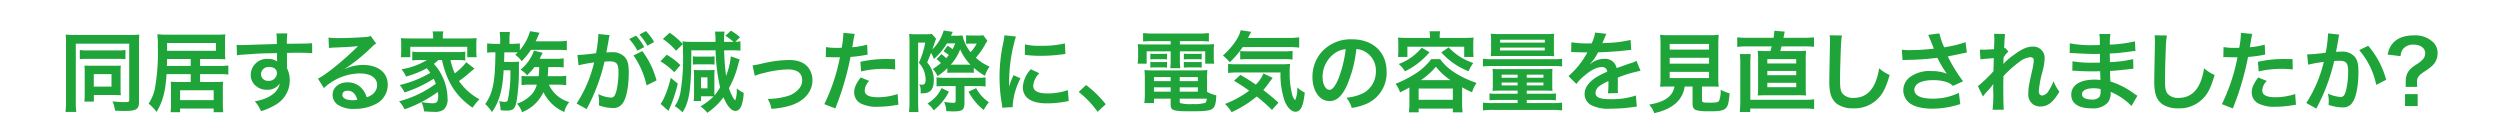 <svg xmlns="http://www.w3.org/2000/svg" width="573" height="31" viewBox="0 0 573 31">
  <g id="description04_txt02" transform="translate(0 -32)">
    <rect id="長方形_2798" data-name="長方形 2798" width="573" height="31" transform="translate(0 32)" fill="#ffea00" opacity="0"/>
    <path id="パス_40160" data-name="パス 40160" d="M1.66-.8a21.228,21.228,0,0,1-.12,2.38H4.02A13.546,13.546,0,0,1,3.9-.74V-14.06H16.14V-1.1c0,.36-.16.44-1,.44a25.982,25.982,0,0,1-2.82-.18,7.071,7.071,0,0,1,.56,2.12c.78.06,1.56.08,2.22.08,2.64,0,3.28-.4,3.28-2.02v-13.3a21.62,21.62,0,0,1,.08-2.18c-.42.04-1.24.08-2.16.08H3.84c-.9,0-1.86-.04-2.26-.08a19.23,19.23,0,0,1,.08,2.02Zm3.16-9.7a13.459,13.459,0,0,1,1.76-.08h6.96a13.119,13.119,0,0,1,1.74.08v-2.12a9.025,9.025,0,0,1-1.78.1H6.6a8.772,8.772,0,0,1-1.78-.1Zm9.34,2.76a11.339,11.339,0,0,1,.06-1.3,14.24,14.24,0,0,1-1.5.04H7.26c-.54,0-.84-.02-1.38-.04a11.837,11.837,0,0,1,.06,1.3v5.18A15.263,15.263,0,0,1,5.86-.78H8.04V-2.3H12.9c.46,0,.78.02,1.32.06a12.383,12.383,0,0,1-.06-1.26Zm-6.14.66h4.06v2.86H8.02Zm22.22,0v1.8H27.26a12.253,12.253,0,0,1-1.6-.06c.04.5.06.88.06,1.64V-.2a12.089,12.089,0,0,1-.1,1.84H27.8V.8h7.7v.84h2.2A14.06,14.06,0,0,1,37.6-.3V-3.7c0-.68.02-1.18.06-1.66a12.691,12.691,0,0,1-1.68.08h-3.6v-1.8h4.5a15.043,15.043,0,0,1,1.98.1V-9.06a14.144,14.144,0,0,1-1.98.1h-4.5v-1.58h3.6c.92,0,1.54.02,2.2.06a14.472,14.472,0,0,1-.08-1.76v-2.2a14.263,14.263,0,0,1,.08-1.76c-.62.06-1.3.08-2.32.08H25.22a23.733,23.733,0,0,1-2.64-.1,19.47,19.47,0,0,1,.12,2.82A46.264,46.264,0,0,1,22-3.62a9.892,9.892,0,0,1-1.42,3.3,10.916,10.916,0,0,1,1.84,1.9c1.44-2.44,2.04-4.72,2.28-8.66Zm0-1.88H24.78l.04-1.58h5.42Zm-5.42-3.46v-1.8h11.2v1.8ZM27.8-3.38h7.7v2.26H27.8ZM50.06-9.96a3.3,3.3,0,0,0-2.08-.6A3.682,3.682,0,0,0,44-6.92a3.173,3.173,0,0,0,1.38,2.7,3.686,3.686,0,0,0,2.32.72,3.3,3.3,0,0,0,2.94-1.42c-.32,1.98-2.46,3.52-5.72,4.08a6.875,6.875,0,0,1,1.42,2.26A15.093,15.093,0,0,0,49.8-.12a6.416,6.416,0,0,0,3.14-5.5,6.086,6.086,0,0,0-.64-2.82v-3.5c1.58-.04,1.96-.04,2.46-.04,1.56,0,2.58.04,3.32.1l-.02-2.3c-.7.08-1.18.1-5.78.14a16.131,16.131,0,0,1,.1-2.38l-2.52.02a5.794,5.794,0,0,1,.1,1.16c.02.72.02,1.14.02,1.26-2.22.06-3.14.1-4.84.14-2.8.1-2.8.1-3.4.1a8.363,8.363,0,0,1-.98-.04l.08,2.38a8.722,8.722,0,0,1,.98-.12q.87-.06,1.8-.12c1.58-.12,2.26-.16,3.56-.2,1.26-.02,2.22-.04,2.84-.06v.94c0,.16,0,.4.02.76v.12ZM48.28-8.72c1.02,0,1.72.56,1.72,1.38a1.822,1.822,0,0,1-1.96,1.8,1.574,1.574,0,0,1-1.7-1.56A1.756,1.756,0,0,1,48.28-8.72Zm17.26.42a9.007,9.007,0,0,0,1.12-.74,39.74,39.74,0,0,0,5.04-4.22,4.151,4.151,0,0,1,1.04-.82L71.5-15.84a2.947,2.947,0,0,1-1.24.26c-2.04.14-4.28.24-6.08.24a14.815,14.815,0,0,1-2.36-.12l.1,2.4c.38-.06.48-.06.96-.1,3.56-.14,4.16-.18,5.66-.34l.02.02-.36.36c-3.1,3.04-6.98,6.18-8.8,7.08l1.36,2.16A12.323,12.323,0,0,1,69-7.24c2.46,0,3.96,1,3.96,2.68a2.664,2.664,0,0,1-1.02,2.08,4.461,4.461,0,0,1-1.36.72,5.379,5.379,0,0,0-.92-1.8A4.3,4.3,0,0,0,66.2-5.2c-2,0-3.44,1.2-3.44,2.86a2.774,2.774,0,0,0,1.1,2.22,6.425,6.425,0,0,0,3.98,1A10.268,10.268,0,0,0,72.56-.18a4.936,4.936,0,0,0,2.84-4.5c0-2.74-2.22-4.5-5.62-4.5a9.822,9.822,0,0,0-4.2.92Zm2.88,7.12a6.74,6.74,0,0,1-1.04.08C65.88-1.1,65-1.56,65-2.34c0-.58.46-.94,1.18-.94C67.3-3.28,68.06-2.56,68.42-1.18Zm19.4-9.14C88.98-5.22,91-2.04,94.84.62a11.772,11.772,0,0,1,1.58-1.94,13.455,13.455,0,0,1-4.7-4.18,21.024,21.024,0,0,0,2.42-1.9c.58-.5.66-.56,1.14-.94L93.4-9.8a13.965,13.965,0,0,1-2.64,2.54,14.969,14.969,0,0,1-.98-3.06h1.4c.76,0,1.34.04,1.98.1v-2.02a10.749,10.749,0,0,1-1.98.1H83a12.047,12.047,0,0,1-1.98-.1v2.02c.62-.06,1.24-.1,1.98-.1h1.38A15.671,15.671,0,0,1,78.56-8.2,8.737,8.737,0,0,1,79.6-6.52a23.264,23.264,0,0,0,4.74-1.9c.32.36.54.66.82,1.04a24.9,24.9,0,0,1-7.02,2.8,8.929,8.929,0,0,1,1.12,1.7,30.111,30.111,0,0,0,6.68-3.14c.2.44.32.74.48,1.14A24.6,24.6,0,0,1,78-.86,8.239,8.239,0,0,1,79.26.98,29.219,29.219,0,0,0,86.88-3a6.871,6.871,0,0,1,.08,1.02c0,1.22-.3,1.58-1.3,1.58a14.8,14.8,0,0,1-2.54-.28,6.564,6.564,0,0,1,.6,2.14c.9.06,1.56.1,2.16.1a3.727,3.727,0,0,0,2.32-.48,3.222,3.222,0,0,0,.9-2.66A11.6,11.6,0,0,0,87.78-6.8a10.524,10.524,0,0,0-1.82-2.64,12.8,12.8,0,0,0,1.08-.88ZM85.8-15.26H80.6c-.96,0-1.58-.02-2.2-.08a9.442,9.442,0,0,1,.08,1.4v1.56a9.559,9.559,0,0,1-.08,1.42h2.16v-2.38H93.62v2.38h2.16a9.732,9.732,0,0,1-.08-1.42v-1.56a8.94,8.94,0,0,1,.08-1.4c-.62.06-1.24.08-2.2.08H88.02v-.44a4.371,4.371,0,0,1,.12-1.18H85.68a5.675,5.675,0,0,1,.12,1.2ZM110.1-8.7a14.459,14.459,0,0,1-.12,2.1H107.9a13.865,13.865,0,0,1-1.84-.08v2.12a12.413,12.413,0,0,1,1.84-.1h1.66a5.372,5.372,0,0,1-1.12,2.16,7.788,7.788,0,0,1-3.42,2.18,5.922,5.922,0,0,1,1.16,1.96,8.954,8.954,0,0,0,4.9-4.6,9.439,9.439,0,0,0,4.78,4.56A5.7,5.7,0,0,1,117-.68a7.26,7.26,0,0,1-4.66-3.98h2.2a11.224,11.224,0,0,1,1.76.12V-6.7a11.967,11.967,0,0,1-1.82.1h-2.42c.04-.52.06-.76.08-1.22l.06-.88h1.9a8.917,8.917,0,0,1,1.62.1v-2.1a8.871,8.871,0,0,1-1.56.1h-3.94a2.618,2.618,0,0,0,.2-.42c.1-.2.2-.4.3-.58a3.6,3.6,0,0,1,.2-.36l-2-.52a9.676,9.676,0,0,1-3.1,4.38,6.125,6.125,0,0,1,1.52,1.28,14.162,14.162,0,0,0,1.68-1.88Zm-8.94-5.32h-1.14a12.335,12.335,0,0,1-1.84-.12v2.16a10.011,10.011,0,0,1,1.64-.1h.26c-.06,6.78-.58,9.36-2.34,11.86a8.6,8.6,0,0,1,1.54,1.84c1.68-2.38,2.44-5.06,2.68-9.58h1.54a28.26,28.26,0,0,1-.6,6.86c-.12.3-.26.38-.72.38a7.345,7.345,0,0,1-1.24-.18,9.264,9.264,0,0,1,.32,2.1c.64.06.92.08,1.24.08,1.66,0,2.08-.38,2.42-2.12a43.09,43.09,0,0,0,.54-7.62,13.4,13.4,0,0,1,.04-1.48c-.44.04-.88.06-1.5.06h-1.94c.02-.62.04-.98.04-1.32l.02-.88H104c.48,0,.78.02,1.2.04-.18.18-.26.26-.58.54a5.981,5.981,0,0,1,1.48,1.46,18.687,18.687,0,0,0,2.12-2.6h6.26a18.255,18.255,0,0,1,1.96.08v-2.16a14.357,14.357,0,0,1-2.08.12H109.3c.24-.48.54-1.14.72-1.6l.08-.2.08-.16-2.16-.36a11.837,11.837,0,0,1-2.34,4.34v-1.54a14.6,14.6,0,0,1-1.68.1h-.7v-.96a11.3,11.3,0,0,1,.1-1.76h-2.36a9.356,9.356,0,0,1,.12,1.76Zm30.56,2.66a19.136,19.136,0,0,1,3,6.86L137-5.64a19.282,19.282,0,0,0-3.26-6.72Zm-.98-3.76a12.54,12.54,0,0,1,1.88,2.66l1.56-.82a11.864,11.864,0,0,0-1.88-2.62Zm5.7.68a11.29,11.29,0,0,0-1.86-2.5l-1.5.78a14.44,14.44,0,0,1,1.84,2.58Zm-10.88,2.12.08-.46.28-1.5.08-.48c.1-.6.1-.6.1-.62a5.983,5.983,0,0,1,.16-.64l-2.6-.26v.34a29.4,29.4,0,0,1-.52,4.06,42.1,42.1,0,0,1-4.26.42l.24,2.36a32.669,32.669,0,0,1,3.58-.66,29.618,29.618,0,0,1-4.02,9.42L121,.94c.04-.08.08-.16.12-.26a43.149,43.149,0,0,0,3.96-10.62c.44-.04.76-.06,1.2-.06,1.54,0,2,.54,2,2.36a18.59,18.59,0,0,1-.5,4.52c-.3,1.04-.62,1.42-1.22,1.42a8.054,8.054,0,0,1-2.92-.8,7.512,7.512,0,0,1,.2,1.7c0,.2-.02.5-.04.88a9.184,9.184,0,0,0,3.08.6,2.552,2.552,0,0,0,2.18-.84c.98-1.1,1.58-3.84,1.58-7.34,0-1.82-.26-2.78-.96-3.54a3.8,3.8,0,0,0-2.94-1.06c-.4,0-.66.02-1.24.04Zm24.7,5.28a5.814,5.814,0,0,1,.06-1c-.32.02-.74.04-1.16.04h-2.24c-.66,0-1.12-.02-1.38-.04a12.024,12.024,0,0,1,.06,1.36v4.02a8.674,8.674,0,0,1-.1,1.74h1.7V-2h1.84a8.869,8.869,0,0,1,1.04.04A14.98,14.98,0,0,1,147.06.32a6.96,6.96,0,0,1,1.58,1.46,14.506,14.506,0,0,0,3.7-3.56c.88,2.08,1.82,3.14,2.76,3.14.62,0,1.14-.52,1.44-1.42a10.068,10.068,0,0,0,.44-2.72,9.114,9.114,0,0,1-1.6-1.02,6.82,6.82,0,0,1-.34,2.76,3.993,3.993,0,0,1-.76-1.18,9.224,9.224,0,0,1-.68-1.64,22.159,22.159,0,0,0,2.12-5.44c.12-.46.22-.76.34-1.14l-2.04-.72a15.993,15.993,0,0,1-1.08,4.48,56.532,56.532,0,0,1-.44-5.86h1.62a18.916,18.916,0,0,1,2.12.08V-14.6a5.3,5.3,0,0,1-1.18.1l1.08-1.04a13.726,13.726,0,0,0-2.08-1.5l-1.28,1.18a12.131,12.131,0,0,1,1.86,1.38h-2.16v-.84a10.6,10.6,0,0,1,.12-1.5h-2.2a14.7,14.7,0,0,1,.12,2.34h-5.34a18.821,18.821,0,0,1-2.24-.1c.04.3.04.34.08.62a14.833,14.833,0,0,0-3.02-2.6l-1.54,1.42a14.968,14.968,0,0,1,3.02,2.7l1.54-1.52c.04.56.06,1.32.06,2.54a45.81,45.81,0,0,1-.6,8.52,7.834,7.834,0,0,1-1.3,3.16,8.548,8.548,0,0,1,1.78,1.42c1.6-2.48,2.04-5.54,2.02-14.22h5.56a41.565,41.565,0,0,0,1.04,8.5,12.092,12.092,0,0,1-1.3,1.84c-.02-.3-.02-.6-.02-1.06Zm-3.06.7h1.48v2.52H147.2Zm-9.3-3.68a16.689,16.689,0,0,1,3.18,2.5l1.4-1.62a15.418,15.418,0,0,0-3.14-2.38Zm2.36,3.78c-.46,2.2-1.68,5.32-2.34,5.98l1.84,1.62.18-.46a32.627,32.627,0,0,0,1.94-5.8Zm5.08-3.02a7.824,7.824,0,0,1,1.1-.06h2.74a7.567,7.567,0,0,1,1.12.06v-1.9a7.51,7.51,0,0,1-1.14.06h-2.72a7.63,7.63,0,0,1-1.1-.06ZM159.52-6.7a14.212,14.212,0,0,1,2.18-.66,23.934,23.934,0,0,1,5.4-.8c2.16,0,3.28.84,3.28,2.48a2.832,2.832,0,0,1-.6,1.8A5.467,5.467,0,0,1,167-2.04a17.1,17.1,0,0,1-4.18.64h-.34a6.464,6.464,0,0,1,.86,2.28,19.662,19.662,0,0,0,4.34-.76c3.18-1,5.06-3.16,5.06-5.82A4.745,4.745,0,0,0,172-8.28c-.9-1.38-2.44-2.04-4.72-2.04a28.558,28.558,0,0,0-6.18.84c-.38.1-.8.18-1.24.26a7.685,7.685,0,0,1-.84.12Zm16.28-4.26a3.444,3.444,0,0,1,.4-.02c.1,0,.4,0,.78.02.78.02,1.46.02,2.06.02A43.017,43.017,0,0,1,175.46-.2l2.52.98a64.578,64.578,0,0,0,3.48-11.8,27.183,27.183,0,0,0,3.28-.42l.46-.08.18-.02-.1-2.3a17.942,17.942,0,0,1-3.42.6c.08-.4.1-.5.2-1.14.06-.38.12-.76.2-1.12a5.169,5.169,0,0,1,.18-.8l-2.64-.24a3.444,3.444,0,0,1,.02.4,21.621,21.621,0,0,1-.38,3.02c-.42.02-.6.02-.9.02a14.144,14.144,0,0,1-2.7-.18Zm15.86.44c-1.38-.02-1.54-.02-1.94-.02a25.875,25.875,0,0,0-6,.64l.18,2.2a21.691,21.691,0,0,1,5.28-.58,17.42,17.42,0,0,1,2.52.14Zm-7.88,4.2c-1.1,1.52-1.48,2.4-1.48,3.46A2.89,2.89,0,0,0,183.72-.4a8.121,8.121,0,0,0,4.02.8,23.643,23.643,0,0,0,3.72-.32c.5-.08.62-.1.98-.14l-.18-2.46a14.588,14.588,0,0,1-4.54.74c-2,0-3-.52-3-1.54a3.225,3.225,0,0,1,1.04-2.2Zm17.4-4.18a5.668,5.668,0,0,1,1,.88,14.709,14.709,0,0,1-1.86,1.36,5.193,5.193,0,0,1,1.08,1.64,14.3,14.3,0,0,0,2.26-1.84v1.1a9.227,9.227,0,0,1,1.12-.06h3.72a8.413,8.413,0,0,1,1.22.06V-8.52a14.924,14.924,0,0,0,2.56,1.82,6.928,6.928,0,0,1,1.06-2.1,11.308,11.308,0,0,1-3.16-2.04,16.1,16.1,0,0,0,2-2.78,8.752,8.752,0,0,1,.66-1.1L211.88-16a6.58,6.58,0,0,1-1.34.08h-1.38a8.246,8.246,0,0,1-1.2-.08v1.98a7.467,7.467,0,0,1,.86-.06h1.58a9.186,9.186,0,0,1-1.42,1.96,9.068,9.068,0,0,1-1.84-3.82,14.137,14.137,0,0,1-1.64.06h-1c.06-.14.08-.18.12-.28l.08-.2.08-.16a2.6,2.6,0,0,0,.14-.24l-2.1-.32a9.777,9.777,0,0,1-2.6,4.34c.18-.52.58-1.66.6-1.76a3.847,3.847,0,0,1,.28-.66l-1-1.14a8.25,8.25,0,0,1-1.44.08h-2.42a8.6,8.6,0,0,1-1.34-.08,16.94,16.94,0,0,1,.08,1.94V-.86a19.979,19.979,0,0,1-.12,2.48h2.18c-.04-.56-.08-1.42-.08-2.48V-14.3h1.62a17.48,17.48,0,0,1-1.46,4.62,5.467,5.467,0,0,1,1.28,2.14,5.5,5.5,0,0,1,.28,1.7c0,.82-.22,1.18-.74,1.18a6.924,6.924,0,0,1-.76-.06c.32.48.38.8.36,2.04h.4c1.84,0,2.62-.9,2.62-3.1a5.925,5.925,0,0,0-1.52-3.96c.28-.72.62-1.58.88-2.2a7.638,7.638,0,0,1,.66,1.4,15.353,15.353,0,0,0,2.98-3.58h1.88a9.263,9.263,0,0,1-.58,1.32,12.313,12.313,0,0,0-1.14-.8l-.94,1.3a7.542,7.542,0,0,1,1.2.84,5.714,5.714,0,0,1-.6.72,6.162,6.162,0,0,0-1.08-.92Zm7.34,1.26h-4.1a11.187,11.187,0,0,0,2.18-3.5,12.169,12.169,0,0,0,2.34,3.5Zm-2.96,4.9V-1c0,.4-.1.5-.56.5a12.655,12.655,0,0,1-2.08-.24,6.108,6.108,0,0,1,.5,2.14c1.04.06,1.16.06,1.6.06,2.1,0,2.56-.34,2.56-1.92V-4.34h2.96a16.392,16.392,0,0,1,1.88.1v-2.1a10.394,10.394,0,0,1-1.9.1h-7.48a12.817,12.817,0,0,1-1.86-.1v2.08a11.629,11.629,0,0,1,1.76-.08Zm2.96,1.28A12.6,12.6,0,0,0,212,1.14a9.157,9.157,0,0,1,1.18-1.78,9.033,9.033,0,0,1-2.92-3.22Zm-6.18-.82A8.113,8.113,0,0,1,199.1-.34a6.368,6.368,0,0,1,1.44,1.56,12.944,12.944,0,0,0,3.48-4.28ZM218.66.48c-.02-.26-.02-.4-.02-.52a16.119,16.119,0,0,1,1.78-6.08l-1.6-.72a23.121,23.121,0,0,0-1.04,2.64c.02-.54.02-.64.04-1.1a36.165,36.165,0,0,1,1.56-10.4l-2.64-.28a13.086,13.086,0,0,1-.3,1.86,37.165,37.165,0,0,0-.82,7.82,34.886,34.886,0,0,0,.52,5.98,6.561,6.561,0,0,1,.1.94Zm2.76-11.98a26.033,26.033,0,0,0,3.6.22,36.068,36.068,0,0,0,4.28-.24c.62-.08,1.1-.14,1.42-.18l-.12-2.42a22.391,22.391,0,0,1-5.54.54,13.748,13.748,0,0,1-3.6-.32Zm1.38,3.3a6.533,6.533,0,0,0-1.84,4.12,3.46,3.46,0,0,0,.6,1.98c.88,1.16,2.48,1.72,4.96,1.72a24.125,24.125,0,0,0,4.14-.38,4.407,4.407,0,0,1,.82-.12l-.2-2.54a14.055,14.055,0,0,1-4.76.76c-2.1,0-3.18-.6-3.18-1.74a4.627,4.627,0,0,1,1.4-2.88ZM233.76-3a22.077,22.077,0,0,1,4.34,4.56l1.86-1.74a25.258,25.258,0,0,0-4.5-4.4Zm21.08-11.64v.76h-5.08a22.6,22.6,0,0,1-2.46-.08,12.808,12.808,0,0,1,.08,1.64v1.26a7.692,7.692,0,0,1-.12,1.58h2.08V-12.3h5.5v1.98a12.5,12.5,0,0,1-.1,1.88h2.32a11.266,11.266,0,0,1-.1-1.88V-12.3h5.8v2.82h2.08a7.466,7.466,0,0,1-.12-1.58v-1.26a12.217,12.217,0,0,1,.08-1.64,22.837,22.837,0,0,1-2.46.08h-5.38v-.76h4.58a20.567,20.567,0,0,1,2.06.08V-16.5a18.223,18.223,0,0,1-2.24.12H250.8a20.146,20.146,0,0,1-2.28-.12v1.94c.74-.06,1.22-.08,2.1-.08Zm8.34,8.56a16.283,16.283,0,0,1,.08-1.94,17.045,17.045,0,0,1-1.98.08H250.74a16.178,16.178,0,0,1-1.9-.08,18.424,18.424,0,0,1,.08,1.92v3.68a15.264,15.264,0,0,1-.12,1.98h2.22V-1.46h3.82V-.1c0,1.34.58,1.54,4.52,1.54,3.42,0,4.54-.14,5.14-.64.52-.44.74-1.28.8-3.02a7.413,7.413,0,0,1-2.12-.8Zm-6.26,4.62h6.2c-.08.68-.16.86-.4.98a9.366,9.366,0,0,1-2.84.26,8.841,8.841,0,0,1-2.82-.22c-.1-.04-.14-.14-.14-.3ZM254.84-6.4v.92h-3.82V-6.4Zm2.08,0h4.16v.92h-4.16Zm-2.08,2.34v1h-3.82v-1Zm2.08,0h4.16v1h-4.16Zm-6.74-6.38a7.472,7.472,0,0,1,1.04-.06h1.76a6.784,6.784,0,0,1,1.02.06v-1.34a6.6,6.6,0,0,1-1.02.06h-1.76a4.878,4.878,0,0,1-1.04-.06Zm0,1.88a7.676,7.676,0,0,1,1.04-.06h1.76a6.427,6.427,0,0,1,1.02.06V-9.9a6.427,6.427,0,0,1-1.02.06h-1.76a4.878,4.878,0,0,1-1.04-.06Zm7.68-1.88a7.472,7.472,0,0,1,1.04-.06h2.04a6.784,6.784,0,0,1,1.02.06v-1.34a6.427,6.427,0,0,1-1.02.06H258.9a4.878,4.878,0,0,1-1.04-.06Zm0,1.88a7.472,7.472,0,0,1,1.04-.06h2.04a6.427,6.427,0,0,1,1.02.06V-9.9a6.427,6.427,0,0,1-1.02.06H258.9a4.878,4.878,0,0,1-1.04-.06Zm23.94-4.72a20.8,20.8,0,0,1,2.5.12v-2.36a16.19,16.19,0,0,1-2.5.14h-9.22l.36-.72c.16-.3.2-.4.34-.68l-2.4-.36c-.28,1.58-2,4-4.06,5.78a9.592,9.592,0,0,1,1.56,1.56,19.609,19.609,0,0,0,2.98-3.48ZM279.56-.54c-1.08-.98-2.3-1.98-3.48-2.9a16.685,16.685,0,0,0,1.3-1.66c.42-.56.66-.88.86-1.12L276.1-7.24a7.594,7.594,0,0,1-1.74,2.56,41.032,41.032,0,0,0-3.54-2.22l-1.46,1.34c1.44.86,2.32,1.44,3.48,2.28A23.715,23.715,0,0,1,267.3-.24a7.94,7.94,0,0,1,1.5,1.88,24.83,24.83,0,0,0,5.78-3.6,43.011,43.011,0,0,1,3.48,3.08Zm.46-6.92a18.4,18.4,0,0,0,.92,6.44c.56,1.52,1.58,2.56,2.48,2.56,1.22,0,1.84-1.26,2.16-4.4a5.962,5.962,0,0,1-1.72-1.2,6.882,6.882,0,0,1-.48,2.96,2.675,2.675,0,0,1-.68-1.3,18.964,18.964,0,0,1-.58-5.18,13.991,13.991,0,0,1,.1-1.84,20.485,20.485,0,0,1-2.34.08H269.72a9.882,9.882,0,0,1-1.72-.1v2.1a16.872,16.872,0,0,1,2.3-.12Zm-9.24-2.98a16.619,16.619,0,0,1,1.9-.08h7.98a14.925,14.925,0,0,1,2.12.1V-12.4a16.739,16.739,0,0,1-2.12.1h-8.38a12.6,12.6,0,0,1-1.5-.08Zm26.62-2.38a4.264,4.264,0,0,1,1.94.56,4.943,4.943,0,0,1,2.54,4.48,5.617,5.617,0,0,1-2.78,5,10.864,10.864,0,0,1-3.98,1.1A6.526,6.526,0,0,1,296.34.66a12.939,12.939,0,0,0,3-.78,7.71,7.71,0,0,0,5-7.52c0-4.48-3.14-7.42-7.92-7.42a8.978,8.978,0,0,0-6.88,2.8,8.591,8.591,0,0,0-2.2,5.82c0,3.24,1.64,5.54,3.92,5.54,1.64,0,2.92-1.18,4.06-3.76A28.934,28.934,0,0,0,297.4-12.82Zm-2.44.02a27.429,27.429,0,0,1-1.66,6.76c-.72,1.72-1.4,2.56-2.06,2.56-.88,0-1.58-1.3-1.58-2.94a6.641,6.641,0,0,1,2.72-5.4A5.091,5.091,0,0,1,294.96-12.8Zm19.32-2.58h-5.14c-.8,0-1.48-.02-2.2-.08a11.479,11.479,0,0,1,.08,1.46v1.48a11.71,11.71,0,0,1-.08,1.5h2.16v-2.34h13.02v2.34h2.16a11.509,11.509,0,0,1-.08-1.5V-14a10.881,10.881,0,0,1,.08-1.46c-.74.06-1.4.08-2.2.08H316.5v-.26a5.99,5.99,0,0,1,.12-1.26h-2.46a6.267,6.267,0,0,1,.12,1.26ZM309.56-.32a14.925,14.925,0,0,1-.12,2h2.24V.82h7.84v.86h2.24a14.006,14.006,0,0,1-.12-1.98V-4.06a24.031,24.031,0,0,0,2.28,1.14,7.62,7.62,0,0,1,1.04-2.14c-3.88-1.32-6.9-3.3-8.34-5.46h-2.04a14.46,14.46,0,0,1-3.68,3.36,25.975,25.975,0,0,1-4.52,2.3,6.361,6.361,0,0,1,1.04,1.96c.94-.46,1.38-.7,2.14-1.12ZM312.2-5.7a17.268,17.268,0,0,0,3.44-3.08,14.284,14.284,0,0,0,3.34,3.08Zm-.52,1.92h7.84V-1.2h-7.84Zm.7-9.36a12.4,12.4,0,0,1-5.26,3.74,7.461,7.461,0,0,1,1.42,1.68,17.217,17.217,0,0,0,5.64-4.38Zm4.5,1.08a16.225,16.225,0,0,0,6.24,4.32,10.682,10.682,0,0,1,1.08-1.9,13.241,13.241,0,0,1-5.64-3.58ZM334.36-3.3v.72h-4.78a10.758,10.758,0,0,1-1.66-.08v1.58a13.607,13.607,0,0,1,1.78-.08h4.66v.72H328.7a17.533,17.533,0,0,1-2.28-.1V1.24a15.378,15.378,0,0,1,2.28-.12h13.58a18.234,18.234,0,0,1,2.28.12V-.54a17.721,17.721,0,0,1-2.28.1h-5.82v-.72h4.9a14,14,0,0,1,1.78.08V-2.66a10.758,10.758,0,0,1-1.66.08h-5.02V-3.3h4.06c.72,0,1.24.02,1.84.06a14.837,14.837,0,0,1-.06-1.58V-6.86a14.192,14.192,0,0,1,.06-1.44,15.436,15.436,0,0,1-1.86.08h-9.98a14.33,14.33,0,0,1-1.9-.08c.04.48.06.82.06,1.48v1.98a15.821,15.821,0,0,1-.06,1.6c.54-.04,1.06-.06,1.84-.06Zm0-3.66v.7H330.7v-.7Zm2.1,0h3.82v.7h-3.82Zm-2.1,1.8v.66H330.7v-.66Zm2.1,0h3.82v.66h-3.82Zm4.28-6.08c1.08,0,1.5.02,2.02.06a12.415,12.415,0,0,1-.08-1.64v-1.92a11.216,11.216,0,0,1,.08-1.6,19.437,19.437,0,0,1-2.1.08H330.32a20.091,20.091,0,0,1-2.12-.08,11.954,11.954,0,0,1,.08,1.6v1.92a11.849,11.849,0,0,1-.08,1.64c.5-.04.96-.06,2.02-.06Zm-10.4-3.72H340.6v.66H330.34Zm-.02,1.8h10.26v.66H330.32Zm-3.9,4.32a14.139,14.139,0,0,1,2.08-.1h14.06a12.792,12.792,0,0,1,2,.1V-10.6a13.81,13.81,0,0,1-2.08.1H328.52a14.786,14.786,0,0,1-2.1-.1Zm24.7-5.28h-.34a22.644,22.644,0,0,1-4.1-.26l-.04,2.28a1.657,1.657,0,0,1,.4-.04c.06,0,.28,0,.48.02.36.02,2.12.06,2.5.06.08,0,.08,0,.36-.02l-.1.14-.06.12a19.68,19.68,0,0,1-4.2,5.2l1.82,1.8a8.992,8.992,0,0,1,1.74-1.82c1.56-1.38,2.94-2.06,4.1-2.06a1.1,1.1,0,0,1,1.22,1.08,15.807,15.807,0,0,0-2.86,1.48c-1.54,1.1-2.32,2.3-2.32,3.56A2.9,2.9,0,0,0,351.18,0a8.542,8.542,0,0,0,4.46.84,36.275,36.275,0,0,0,5.12-.36,4.345,4.345,0,0,1,.92-.08l-.2-2.58a17.341,17.341,0,0,1-5.9.84c-2.4,0-3.36-.42-3.36-1.46a2,2,0,0,1,.96-1.58,9.651,9.651,0,0,1,2-1.1v.44a16.474,16.474,0,0,1-.12,2.36l2.32-.06a7.786,7.786,0,0,1-.06-1.06v-.66c.02-.4.02-.68.02-.82,0-.22,0-.22-.02-1a28.334,28.334,0,0,1,5.22-1.56l-.94-2.3a5.472,5.472,0,0,1-1.48.6q-.99.33-3.06,1.08a2.644,2.644,0,0,0-2.86-2.12,4.881,4.881,0,0,0-2.82.9c-.16.12-.3.22-.4.3l-.02-.04a10.576,10.576,0,0,0,1.84-2.66c1.88-.04,4.62-.22,6.02-.4l.78-.08.54-.06.26-.02-.14-2.28a26.55,26.55,0,0,1-5.24.68l-.98.04-.1.02a.617.617,0,0,0-.18.02,1.764,1.764,0,0,0,.14-.28l.04-.08c.2-.48.38-.92.58-1.38a2.784,2.784,0,0,1,.22-.42l-2.62-.28a7.92,7.92,0,0,1-.8,2.48Zm19.2,9.88c-.4,2.24-2.24,3.56-5.8,4.14a6.684,6.684,0,0,1,1.16,1.96c4.16-.9,6.5-2.94,6.98-6.1h1.8v3.9c0,1.5.6,1.78,3.92,1.78,2.26,0,3.12-.16,3.68-.68.5-.48.7-1.22.9-3.44a8.131,8.131,0,0,1-2.06-.84,6.351,6.351,0,0,1-.36,2.56c-.24.34-.62.42-2.18.42s-1.74-.06-1.74-.62V-4.24h1.72c.82,0,1.6.02,2.12.06a14.923,14.923,0,0,1-.1-2.12v-7.3a23.8,23.8,0,0,1,.1-2.5,15.45,15.45,0,0,1-2.12.1h-9.22a15.309,15.309,0,0,1-2.1-.1,24.366,24.366,0,0,1,.1,2.5v7.3a15.452,15.452,0,0,1-.1,2.12c.52-.04,1.2-.06,2.16-.06ZM369.22-14h9.02v1.3h-9.02Zm0,3.18h9.02v1.34h-9.02Zm0,3.22h9.02v1.42h-9.02Zm17.88-7.8a19.668,19.668,0,0,1-2.4-.12v2.2a21.369,21.369,0,0,1,2.36-.12h5.54c-.08.3-.24.86-.3,1.08h-.5c-1.24,0-1.78-.02-2.4-.06a19.878,19.878,0,0,1,.08,2.3v5.7a20.233,20.233,0,0,1-.08,2.24c.66-.04,1.1-.06,2.36-.06h6.34a23.615,23.615,0,0,1,2.38.06,19.321,19.321,0,0,1-.08-2.24v-5.7a19.878,19.878,0,0,1,.08-2.3c-.6.04-1.14.06-2.38.06h-3.54c.14-.5.2-.72.28-1.08h4.96a20.043,20.043,0,0,1,2.5.1v-2.18a20.118,20.118,0,0,1-2.5.12h-4.52l.08-.3a2.884,2.884,0,0,1,.1-.48,3.579,3.579,0,0,1,.14-.64l-2.4-.2a9.861,9.861,0,0,1-.18,1.62Zm4.5,4.88h6.62v1H391.6Zm0,2.7h6.62v.98H391.6Zm0,2.72h6.62v1.02H391.6Zm-3.9,3.9V-9.56a20.342,20.342,0,0,1,.1-2.12h-2.5a18.579,18.579,0,0,1,.1,2.24v8.28a24.591,24.591,0,0,1-.12,2.76h2.4V.8h12.28a18.736,18.736,0,0,1,2.36.12V-1.32a13.275,13.275,0,0,1-2.16.12Zm18.18-14.78a9.573,9.573,0,0,1,.08,1.36c0,.32,0,.78-.02,1.3-.1,4.98-.14,6.92-.14,8.06,0,2.62.54,4.12,1.84,5.06a6.263,6.263,0,0,0,3.62.96,7.527,7.527,0,0,0,5.84-2.38c1.08-1.14,1.7-2.46,2.54-5.26a9.241,9.241,0,0,1-2.42-1.54q-1.05,6.78-5.82,6.78a3.091,3.091,0,0,1-2.62-1.04c-.4-.6-.52-1.28-.52-3.22,0-1.44.12-5.48.2-7.34a18.6,18.6,0,0,1,.24-2.7Zm16.72,5.7a7.178,7.178,0,0,1,.88-.06,62.818,62.818,0,0,0,7.1-.48,23.812,23.812,0,0,0,2.16,3.64,9.218,9.218,0,0,0-3.46-.6,7.622,7.622,0,0,0-5.08,1.44,3.851,3.851,0,0,0-1.44,2.96,3.794,3.794,0,0,0,1.1,2.64c1.02,1.02,3,1.58,5.64,1.58a20.736,20.736,0,0,0,6.32-1.06l-.32-2.56a13.8,13.8,0,0,1-6,1.32c-2.72,0-4.2-.7-4.2-2.02,0-1.4,1.6-2.22,4.3-2.22a10.023,10.023,0,0,1,3.16.46,3.534,3.534,0,0,1,1.38.86l2.32-1.06a36.442,36.442,0,0,1-3.5-5.7q1.71-.33,2.94-.6c.7-.16.92-.2,1.42-.28l-.28-2.38a29.754,29.754,0,0,1-4.9,1.18,15.875,15.875,0,0,1-1.1-3.2l-2.58.34a1.664,1.664,0,0,1,.18.4c.1.24.22.52.36.86.04.08.68,1.64.76,1.9a49.684,49.684,0,0,1-5.48.34,12.868,12.868,0,0,1-1.86-.1Zm23.08.86.02-.18v-.1l.02-.26c0-.3.02-.52.04-1a2.94,2.94,0,0,1,.2-.26,3.78,3.78,0,0,1,.9-1.02l-.74-.84-.08.02-.06.04-.1.02c.04-1.12.06-1.3.08-1.78l.06-.76.02-.5.06-.24-2.54-.04a9.964,9.964,0,0,1,.06,1.12c0,.58,0,.58-.06,2.4-.8.06-2,.12-2.42.12a5.631,5.631,0,0,1-.82-.04l.12,2.26c.44-.08.9-.12,3.06-.28l-.02.74-.02.72-.04,1.54a31.23,31.23,0,0,1-3.56,3.42l1.16,2.38a8.657,8.657,0,0,1,.92-1.14,14.568,14.568,0,0,0,1.42-1.68l.04-.02c-.02.36-.04.54-.04,1.12a28.88,28.88,0,0,1-.14,4.74h2.58c-.08-.7-.12-2.8-.12-5.64,0-.46.02-1.16.04-2.06a23.739,23.739,0,0,1,3.64-3.26,4.714,4.714,0,0,1,2.5-1.08c.52,0,.8.26.8.72a13.024,13.024,0,0,1-.42,2.54c-.74,3.38-.82,3.84-.82,5.02a2.791,2.791,0,0,0,.98,2.44,2.8,2.8,0,0,0,1.78.58c1.7,0,2.92-.94,4.36-3.4a9.722,9.722,0,0,1-1.34-2.4,11.53,11.53,0,0,1-1.16,2.26,1.984,1.984,0,0,1-1.4,1.02c-.52,0-.82-.36-.82-.98a23.6,23.6,0,0,1,.84-4.5,13.568,13.568,0,0,0,.5-3.06,2.579,2.579,0,0,0-2.8-2.66c-1.18,0-2.44.54-4.12,1.8a14.29,14.29,0,0,0-2.54,2.16Zm30.74,7.3c-.28-.18-.34-.2-.72-.46a18.113,18.113,0,0,0-5.48-2.82c-.02-.34-.04-1.16-.08-2.42.72-.02,1.12-.06,1.36-.08,1.42-.14,2.32-.24,2.7-.28.62-.08,1.02-.12,1.3-.14l-.06-2.2a30.02,30.02,0,0,1-5.32.7c-.02-1.34-.02-1.38-.04-1.98,1.8-.1,1.84-.1,4.3-.4.4-.06.58-.08.94-.14.24-.02.34-.02.64-.04l-.1-2.22a29.626,29.626,0,0,1-5.76.76,13.811,13.811,0,0,1,.14-2.44H467.7a14.65,14.65,0,0,1,.1,2.52c-.64.04-.94.04-1.54.04a25.987,25.987,0,0,1-5.34-.42l-.02,2.22h.3c.08,0,.24,0,.46.02,1.52.1,3.86.2,4.82.2.5,0,.76,0,1.34-.02.02,1.1.02,1.78.02,2-.6.02-1.22.02-1.6.02a26.224,26.224,0,0,1-4.7-.32l-.04,2.16c.28,0,.48,0,.76.02,1.7.1,2.34.12,3.76.12.48,0,1,0,1.86-.02l.02.74.02.34v.44l.02.24v.24a10.576,10.576,0,0,0-1.32-.08c-3.38,0-5.36,1.28-5.36,3.46,0,2,1.66,3.12,4.6,3.12a4.665,4.665,0,0,0,3.7-1.24,3.42,3.42,0,0,0,.72-2.54A14.322,14.322,0,0,1,475.06.22ZM467.98-3.2a2.521,2.521,0,0,1-.24,1.3,2.077,2.077,0,0,1-1.74.64c-1.44,0-2.28-.44-2.28-1.2,0-.86.98-1.38,2.62-1.38a6.859,6.859,0,0,1,1.64.18Zm12.38-12.78a9.573,9.573,0,0,1,.08,1.36c0,.32,0,.78-.02,1.3-.1,4.98-.14,6.92-.14,8.06,0,2.62.54,4.12,1.84,5.06a6.263,6.263,0,0,0,3.62.96,7.527,7.527,0,0,0,5.84-2.38c1.08-1.14,1.7-2.46,2.54-5.26a9.241,9.241,0,0,1-2.42-1.54q-1.05,6.78-5.82,6.78a3.091,3.091,0,0,1-2.62-1.04c-.4-.6-.52-1.28-.52-3.22,0-1.44.12-5.48.2-7.34a18.6,18.6,0,0,1,.24-2.7Zm15.76,5.02a3.445,3.445,0,0,1,.4-.02c.1,0,.4,0,.78.02.78.02,1.46.02,2.06.02A43.015,43.015,0,0,1,495.78-.2l2.52.98a64.579,64.579,0,0,0,3.48-11.8,27.183,27.183,0,0,0,3.28-.42l.46-.08.18-.02-.1-2.3a17.942,17.942,0,0,1-3.42.6c.08-.4.1-.5.2-1.14.06-.38.12-.76.2-1.12a5.169,5.169,0,0,1,.18-.8l-2.64-.24a3.441,3.441,0,0,1,.02.4,21.619,21.619,0,0,1-.38,3.02c-.42.02-.6.02-.9.02a14.144,14.144,0,0,1-2.7-.18Zm15.86.44c-1.38-.02-1.54-.02-1.94-.02a25.875,25.875,0,0,0-6,.64l.18,2.2a21.691,21.691,0,0,1,5.28-.58,17.421,17.421,0,0,1,2.52.14Zm-7.88,4.2c-1.1,1.52-1.48,2.4-1.48,3.46A2.89,2.89,0,0,0,504.04-.4a8.121,8.121,0,0,0,4.02.8,23.643,23.643,0,0,0,3.72-.32c.5-.08.62-.1.98-.14l-.18-2.46a14.588,14.588,0,0,1-4.54.74c-2,0-3-.52-3-1.54a3.225,3.225,0,0,1,1.04-2.2ZM522-12.44l.08-.48.28-1.5.08-.48c.1-.6.1-.6.1-.62a4.65,4.65,0,0,1,.16-.62l-2.6-.28v.36a29.761,29.761,0,0,1-.52,4.06,35.121,35.121,0,0,1-4.26.4l.24,2.36a29.748,29.748,0,0,1,3.58-.64,30.026,30.026,0,0,1-4.02,9.42L517.44.82c.04-.1.08-.18.12-.26a43.28,43.28,0,0,0,3.96-10.64c.48-.04.76-.06,1.2-.06,1.54,0,2,.54,2,2.36a18.59,18.59,0,0,1-.5,4.52c-.3,1.04-.62,1.42-1.22,1.42a8.381,8.381,0,0,1-2.92-.78,7.277,7.277,0,0,1,.2,1.7c0,.18-.02.48-.04.88a9.8,9.8,0,0,0,3.08.58A2.552,2.552,0,0,0,525.5-.3c.98-1.1,1.58-3.84,1.58-7.34,0-1.82-.26-2.78-.96-3.54a3.8,3.8,0,0,0-2.94-1.06c-.38,0-.7.02-1.24.06Zm5.26-.14a17.52,17.52,0,0,1,3.9,7.96l2.28-1.16a19.815,19.815,0,0,0-4.12-7.8Zm13.3,8.42a9.248,9.248,0,0,1-.06-1.02c0-1.06.3-1.54,1.54-2.38a14.516,14.516,0,0,0,1.94-1.42,3.859,3.859,0,0,0,1.24-2.88,3.391,3.391,0,0,0-.98-2.5,5.931,5.931,0,0,0-4.46-1.6c-2.6,0-4.4.88-5.4,2.62a6.054,6.054,0,0,0-.6,1.78l2.96.36a2.814,2.814,0,0,1,.7-1.8,3.034,3.034,0,0,1,2.28-.84c1.6,0,2.66.8,2.66,1.98,0,.9-.46,1.54-1.76,2.4-2.02,1.22-2.68,2.2-2.7,4.08a10.71,10.71,0,0,1-.04,1.22Zm-2.8,1.66V.24h2.9V-2.5Z" transform="translate(13.474 56.07)" fill="#1ea439"/>
  </g>
</svg>
